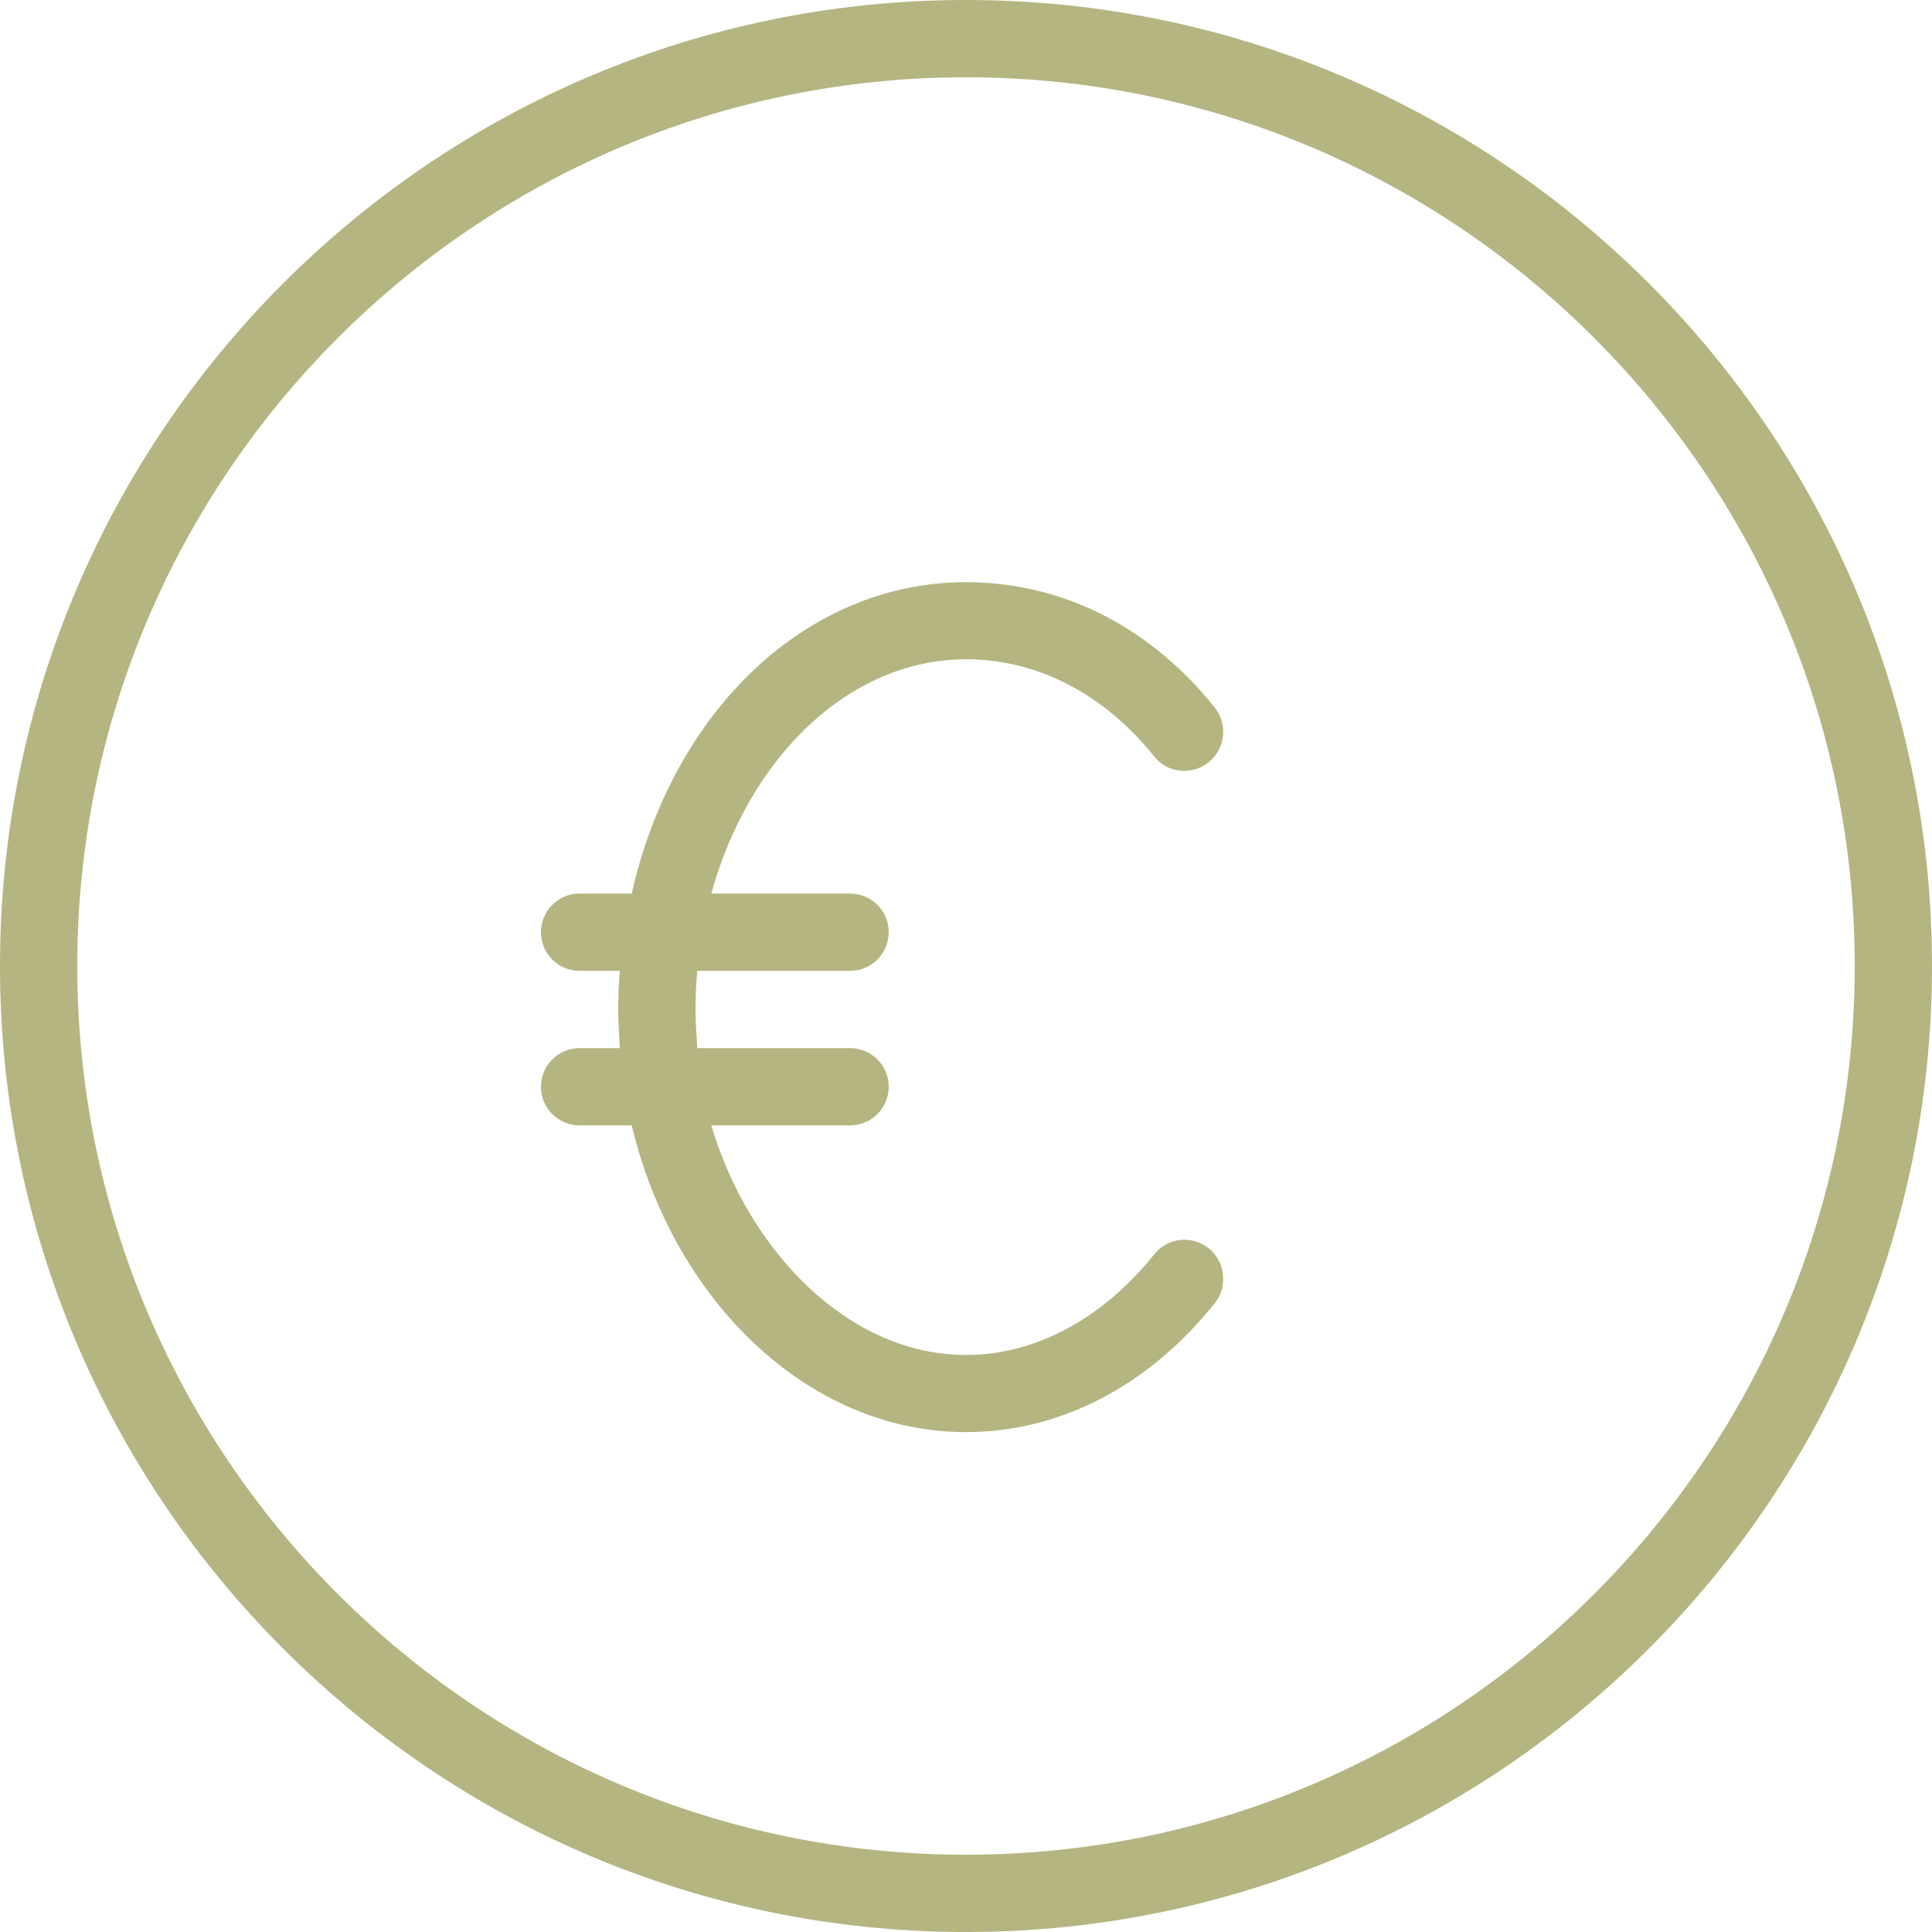 <?xml version="1.0" encoding="UTF-8"?>
<svg xmlns="http://www.w3.org/2000/svg" xmlns:xlink="http://www.w3.org/1999/xlink" fill="#B4B581" height="800px" width="800px" version="1.1" id="Layer_1" viewBox="0 0 512 512" xml:space="preserve">

<g id="SVGRepo_bgCarrier" stroke-width="0"></g>

<g id="SVGRepo_tracerCarrier" stroke-linecap="round" stroke-linejoin="round"></g>

<g id="SVGRepo_iconCarrier"> <g> <g> <path d="M256,0C114.84,0,0,114.84,0,256s114.84,256,256,256s256-114.84,256-256S397.16,0,256,0z M256,491.52 C126.13,491.52,20.48,385.865,20.48,256S126.13,20.48,256,20.48S491.52,126.135,491.52,256S385.87,491.52,256,491.52z"></path> </g> </g> <g> <g> <path d="M320.33,330.815c-4.42-3.53-10.86-2.88-14.39,1.515c-13.5,16.865-31.23,26.75-49.94,26.75 c-31.135,0-57.625-27.56-67.497-60.84h36.777c5.66,0,10.24-4.585,10.24-10.24s-4.58-10.24-10.24-10.24h-40.49 c-0.293-5.12-0.47-6.775-0.47-10.24s0.177-7.68,0.47-10.24h40.49c5.66,0,10.24-4.585,10.24-10.24c0-5.655-4.58-10.24-10.24-10.24 h-36.777c9.872-35.84,36.362-62.08,67.497-62.08c18.71,0,36.44,8.965,49.94,25.83c3.52,4.4,9.96,4.97,14.39,1.435 c4.41-3.535,5.13-10.06,1.59-14.475c-17.46-21.815-40.87-33.23-65.92-33.23c-42.097,0-77.61,33.88-88.588,82.52H153.6 c-5.66,0-10.24,4.585-10.24,10.24s4.58,10.24,10.24,10.24h10.665c-0.25,2.56-0.425,6.784-0.425,10.24 c0,3.456,0.175,5.12,0.425,10.24H153.6c-5.66,0-10.24,4.585-10.24,10.24s4.58,10.24,10.24,10.24h13.813 c10.978,46.08,46.49,81.28,88.588,81.28c25.05,0,48.46-12.335,65.92-34.15C325.46,340.955,324.74,334.35,320.33,330.815z"></path> </g> </g> </g>

</svg>
